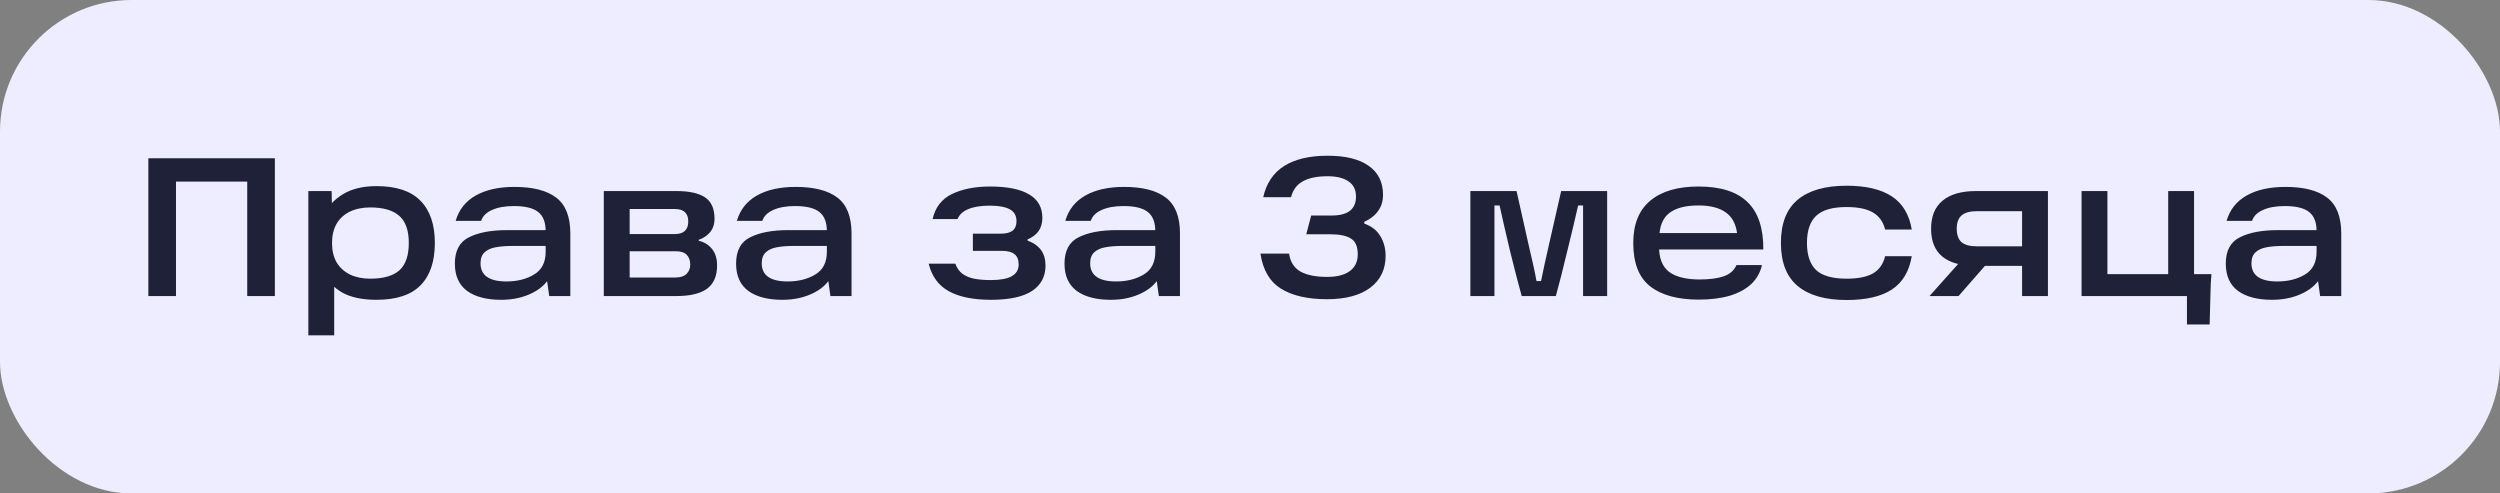 <?xml version="1.0" encoding="UTF-8"?> <svg xmlns="http://www.w3.org/2000/svg" width="152" height="30" viewBox="0 0 152 30" fill="none"><rect x="0" y="0" width="152" height="30" fill="#808080" stroke="none"/><rect width="152" height="30" rx="8" fill="#EDEDFF"></rect><path d="M9.02 9.624H16.712V18H15.032V10.248L15.836 11.04H9.908L10.7 10.248V18H9.02V9.624ZM22.887 18.228C22.039 18.228 21.351 18.084 20.823 17.796C20.303 17.5 19.923 17.096 19.683 16.584C19.443 16.072 19.323 15.464 19.323 14.76C19.323 14.144 19.447 13.576 19.695 13.056C19.943 12.536 20.335 12.116 20.871 11.796C21.407 11.476 22.079 11.316 22.887 11.316C24.095 11.316 24.987 11.612 25.563 12.204C26.147 12.796 26.439 13.652 26.439 14.772C26.439 15.9 26.147 16.76 25.563 17.352C24.987 17.936 24.095 18.228 22.887 18.228ZM18.747 11.616H20.163L20.199 13.44L20.055 14.76L20.319 16.236V20.388H18.747V11.616ZM22.515 16.944C23.307 16.944 23.895 16.776 24.279 16.44C24.663 16.096 24.855 15.54 24.855 14.772C24.855 14.012 24.663 13.464 24.279 13.128C23.895 12.784 23.307 12.612 22.515 12.612C22.043 12.612 21.631 12.696 21.279 12.864C20.927 13.032 20.655 13.28 20.463 13.608C20.279 13.936 20.187 14.324 20.187 14.772C20.187 15.228 20.279 15.62 20.463 15.948C20.655 16.268 20.927 16.516 21.279 16.692C21.631 16.86 22.043 16.944 22.515 16.944ZM31.28 11.364C32.4 11.364 33.244 11.58 33.812 12.012C34.388 12.444 34.676 13.172 34.676 14.196V18H33.392L33.188 16.536L33.536 16.596C33.344 17.108 32.964 17.508 32.396 17.796C31.836 18.084 31.196 18.228 30.476 18.228C29.588 18.228 28.896 18.048 28.4 17.688C27.904 17.32 27.656 16.768 27.656 16.032C27.656 15.24 27.944 14.704 28.52 14.424C29.096 14.136 29.86 13.992 30.812 13.992H33.476V14.952H31.208C30.768 14.952 30.408 14.98 30.128 15.036C29.856 15.084 29.636 15.184 29.468 15.336C29.3 15.488 29.216 15.712 29.216 16.008C29.216 16.376 29.348 16.652 29.612 16.836C29.876 17.02 30.268 17.112 30.788 17.112C31.444 17.112 32.004 16.972 32.468 16.692C32.94 16.412 33.176 15.952 33.176 15.312V14.052C33.176 13.516 33.024 13.128 32.72 12.888C32.416 12.648 31.924 12.528 31.244 12.528C30.708 12.528 30.264 12.608 29.912 12.768C29.568 12.92 29.348 13.14 29.252 13.428H27.704C27.904 12.748 28.308 12.236 28.916 11.892C29.532 11.54 30.32 11.364 31.28 11.364ZM42.483 14.64C42.811 14.712 43.079 14.876 43.287 15.132C43.495 15.388 43.599 15.724 43.599 16.14C43.599 16.78 43.395 17.252 42.987 17.556C42.579 17.852 41.955 18 41.115 18H36.711V11.616H41.127C41.903 11.616 42.483 11.744 42.867 12C43.251 12.256 43.443 12.688 43.443 13.296C43.443 13.632 43.351 13.908 43.167 14.124C42.991 14.332 42.763 14.484 42.483 14.58V14.64ZM41.079 16.872C41.367 16.872 41.587 16.8 41.739 16.656C41.891 16.504 41.967 16.316 41.967 16.092C41.967 15.836 41.895 15.636 41.751 15.492C41.615 15.348 41.395 15.276 41.091 15.276H37.827V14.232H41.019C41.571 14.232 41.847 13.976 41.847 13.464C41.847 13.224 41.783 13.04 41.655 12.912C41.527 12.776 41.315 12.708 41.019 12.708H37.611L38.283 12.156V17.424L37.611 16.872H41.079ZM48.377 11.364C49.498 11.364 50.342 11.58 50.91 12.012C51.486 12.444 51.773 13.172 51.773 14.196V18H50.489L50.285 16.536L50.633 16.596C50.441 17.108 50.062 17.508 49.493 17.796C48.934 18.084 48.294 18.228 47.574 18.228C46.685 18.228 45.993 18.048 45.498 17.688C45.002 17.32 44.754 16.768 44.754 16.032C44.754 15.24 45.041 14.704 45.617 14.424C46.194 14.136 46.958 13.992 47.91 13.992H50.574V14.952H48.306C47.865 14.952 47.505 14.98 47.225 15.036C46.953 15.084 46.733 15.184 46.566 15.336C46.398 15.488 46.313 15.712 46.313 16.008C46.313 16.376 46.446 16.652 46.709 16.836C46.974 17.02 47.365 17.112 47.886 17.112C48.541 17.112 49.102 16.972 49.566 16.692C50.038 16.412 50.273 15.952 50.273 15.312V14.052C50.273 13.516 50.121 13.128 49.818 12.888C49.514 12.648 49.022 12.528 48.342 12.528C47.806 12.528 47.361 12.608 47.01 12.768C46.666 12.92 46.446 13.14 46.349 13.428H44.801C45.002 12.748 45.406 12.236 46.014 11.892C46.63 11.54 47.417 11.364 48.377 11.364ZM60.243 18.228C59.179 18.228 58.331 18.056 57.699 17.712C57.067 17.368 56.655 16.808 56.463 16.032H58.083C58.179 16.296 58.323 16.5 58.515 16.644C58.715 16.788 58.951 16.888 59.223 16.944C59.503 17 59.843 17.028 60.243 17.028C60.803 17.028 61.223 16.952 61.503 16.8C61.791 16.64 61.935 16.4 61.935 16.08C61.935 15.792 61.851 15.584 61.683 15.456C61.523 15.32 61.271 15.252 60.927 15.252H59.151V14.208H60.831C61.159 14.208 61.403 14.148 61.563 14.028C61.723 13.9 61.803 13.708 61.803 13.452C61.803 13.108 61.663 12.864 61.383 12.72C61.111 12.576 60.715 12.504 60.195 12.504C59.651 12.504 59.215 12.572 58.887 12.708C58.559 12.836 58.335 13.04 58.215 13.32H56.703C56.863 12.608 57.255 12.1 57.879 11.796C58.511 11.492 59.283 11.34 60.195 11.34C61.243 11.34 62.035 11.5 62.571 11.82C63.107 12.132 63.375 12.608 63.375 13.248C63.375 13.872 63.075 14.308 62.475 14.556V14.628C63.203 14.892 63.567 15.396 63.567 16.14C63.567 16.812 63.295 17.328 62.751 17.688C62.207 18.048 61.371 18.228 60.243 18.228ZM68.346 11.364C69.466 11.364 70.31 11.58 70.878 12.012C71.454 12.444 71.742 13.172 71.742 14.196V18H70.458L70.254 16.536L70.602 16.596C70.41 17.108 70.03 17.508 69.462 17.796C68.902 18.084 68.262 18.228 67.542 18.228C66.654 18.228 65.962 18.048 65.466 17.688C64.97 17.32 64.722 16.768 64.722 16.032C64.722 15.24 65.01 14.704 65.586 14.424C66.162 14.136 66.926 13.992 67.878 13.992H70.542V14.952H68.274C67.834 14.952 67.474 14.98 67.194 15.036C66.922 15.084 66.702 15.184 66.534 15.336C66.366 15.488 66.282 15.712 66.282 16.008C66.282 16.376 66.414 16.652 66.678 16.836C66.942 17.02 67.334 17.112 67.854 17.112C68.51 17.112 69.07 16.972 69.534 16.692C70.006 16.412 70.242 15.952 70.242 15.312V14.052C70.242 13.516 70.09 13.128 69.786 12.888C69.482 12.648 68.99 12.528 68.31 12.528C67.774 12.528 67.33 12.608 66.978 12.768C66.634 12.92 66.414 13.14 66.318 13.428H64.77C64.97 12.748 65.374 12.236 65.982 11.892C66.598 11.54 67.386 11.364 68.346 11.364ZM80.68 18.192C79.496 18.192 78.56 17.976 77.872 17.544C77.192 17.112 76.78 16.404 76.636 15.42H78.376C78.448 15.924 78.68 16.288 79.072 16.512C79.464 16.728 80 16.836 80.68 16.836C81.28 16.836 81.74 16.72 82.06 16.488C82.388 16.248 82.552 15.908 82.552 15.468C82.552 14.996 82.416 14.676 82.144 14.508C81.872 14.332 81.452 14.244 80.884 14.244H79.42L79.72 13.104H80.968C81.448 13.104 81.812 13.012 82.06 12.828C82.316 12.636 82.444 12.344 82.444 11.952C82.444 11.536 82.292 11.228 81.988 11.028C81.692 10.82 81.268 10.716 80.716 10.716C80.068 10.716 79.564 10.82 79.204 11.028C78.844 11.228 78.608 11.548 78.496 11.988H76.804C76.996 11.14 77.42 10.508 78.076 10.092C78.74 9.676 79.62 9.468 80.716 9.468C81.804 9.468 82.636 9.672 83.212 10.08C83.796 10.488 84.088 11.076 84.088 11.844C84.088 12.228 83.988 12.556 83.788 12.828C83.596 13.1 83.316 13.32 82.948 13.488V13.596C83.388 13.748 83.712 14 83.92 14.352C84.136 14.696 84.244 15.1 84.244 15.564C84.244 16.38 83.932 17.024 83.308 17.496C82.684 17.96 81.808 18.192 80.68 18.192ZM89.399 11.616H92.207L92.927 14.832L93.203 16.032C93.267 16.296 93.339 16.648 93.419 17.088H93.695C93.767 16.736 93.843 16.376 93.923 16.008C94.003 15.64 94.091 15.248 94.187 14.832L94.919 11.616H97.715V18H96.251V12.492H95.951C95.767 13.3 95.547 14.224 95.291 15.264C95.043 16.304 94.811 17.216 94.595 18H92.519C92.319 17.28 92.083 16.368 91.811 15.264C91.547 14.152 91.335 13.228 91.175 12.492H90.863V18H89.399V11.616ZM103.286 18.216C102.006 18.216 101.022 17.948 100.334 17.412C99.646 16.876 99.302 15.996 99.302 14.772C99.302 13.636 99.646 12.78 100.334 12.204C101.022 11.628 102.002 11.34 103.274 11.34C104.61 11.34 105.602 11.656 106.25 12.288C106.898 12.912 107.218 13.872 107.21 15.168H100.286V14.172H105.614C105.534 13.588 105.298 13.164 104.906 12.9C104.514 12.628 103.97 12.492 103.274 12.492C102.474 12.492 101.878 12.648 101.486 12.96C101.094 13.264 100.894 13.76 100.886 14.448V14.724C100.878 14.772 100.874 14.816 100.874 14.856C100.874 14.896 100.874 14.944 100.874 15C100.866 15.696 101.066 16.204 101.474 16.524C101.89 16.836 102.51 16.992 103.334 16.992C103.934 16.992 104.422 16.928 104.798 16.8C105.174 16.672 105.434 16.444 105.578 16.116H107.126C107.03 16.556 106.818 16.936 106.49 17.256C106.162 17.568 105.726 17.808 105.182 17.976C104.646 18.136 104.014 18.216 103.286 18.216ZM112.275 18.24C110.971 18.24 109.979 17.956 109.299 17.388C108.619 16.82 108.279 15.948 108.279 14.772C108.279 13.588 108.619 12.712 109.299 12.144C109.979 11.576 110.971 11.292 112.275 11.292C113.451 11.292 114.367 11.508 115.023 11.94C115.679 12.372 116.083 13.044 116.235 13.956H114.615C114.503 13.492 114.259 13.148 113.883 12.924C113.507 12.7 112.971 12.588 112.275 12.588C111.411 12.588 110.791 12.768 110.415 13.128C110.047 13.48 109.863 14.028 109.863 14.772C109.863 15.508 110.047 16.056 110.415 16.416C110.791 16.768 111.411 16.944 112.275 16.944C112.971 16.944 113.507 16.836 113.883 16.62C114.259 16.396 114.503 16.048 114.615 15.576H116.235C116.083 16.496 115.679 17.172 115.023 17.604C114.375 18.028 113.459 18.24 112.275 18.24ZM119.51 15.54L120.938 15.876L119.078 18H117.314L119.51 15.54ZM123.626 12.84H120.182C119.766 12.84 119.458 12.928 119.258 13.104C119.066 13.272 118.97 13.54 118.97 13.908C118.97 14.276 119.066 14.548 119.258 14.724C119.458 14.892 119.766 14.976 120.182 14.976H123.254V16.164H120.146C119.234 16.164 118.55 15.976 118.094 15.6C117.638 15.224 117.41 14.66 117.41 13.908C117.41 13.156 117.642 12.588 118.106 12.204C118.57 11.812 119.25 11.616 120.146 11.616H124.514V18H122.942V12.156L123.626 12.84ZM126.559 11.616H128.131V17.352L127.459 16.668H132.511L131.827 17.352V11.616H133.399V18H126.559V11.616ZM132.967 16.668H134.455C134.423 17.004 134.403 17.408 134.395 17.88L134.347 19.728H132.967V16.668ZM138.952 11.364C140.072 11.364 140.916 11.58 141.484 12.012C142.06 12.444 142.348 13.172 142.348 14.196V18H141.064L140.86 16.536L141.208 16.596C141.016 17.108 140.636 17.508 140.068 17.796C139.508 18.084 138.868 18.228 138.148 18.228C137.26 18.228 136.568 18.048 136.072 17.688C135.576 17.32 135.328 16.768 135.328 16.032C135.328 15.24 135.616 14.704 136.192 14.424C136.768 14.136 137.532 13.992 138.484 13.992H141.148V14.952H138.88C138.44 14.952 138.08 14.98 137.8 15.036C137.528 15.084 137.308 15.184 137.14 15.336C136.972 15.488 136.888 15.712 136.888 16.008C136.888 16.376 137.02 16.652 137.284 16.836C137.548 17.02 137.94 17.112 138.46 17.112C139.116 17.112 139.676 16.972 140.14 16.692C140.612 16.412 140.848 15.952 140.848 15.312V14.052C140.848 13.516 140.696 13.128 140.392 12.888C140.088 12.648 139.596 12.528 138.916 12.528C138.38 12.528 137.936 12.608 137.584 12.768C137.24 12.92 137.02 13.14 136.924 13.428H135.376C135.576 12.748 135.98 12.236 136.588 11.892C137.204 11.54 137.992 11.364 138.952 11.364Z" fill="#1E2137"></path></svg> 